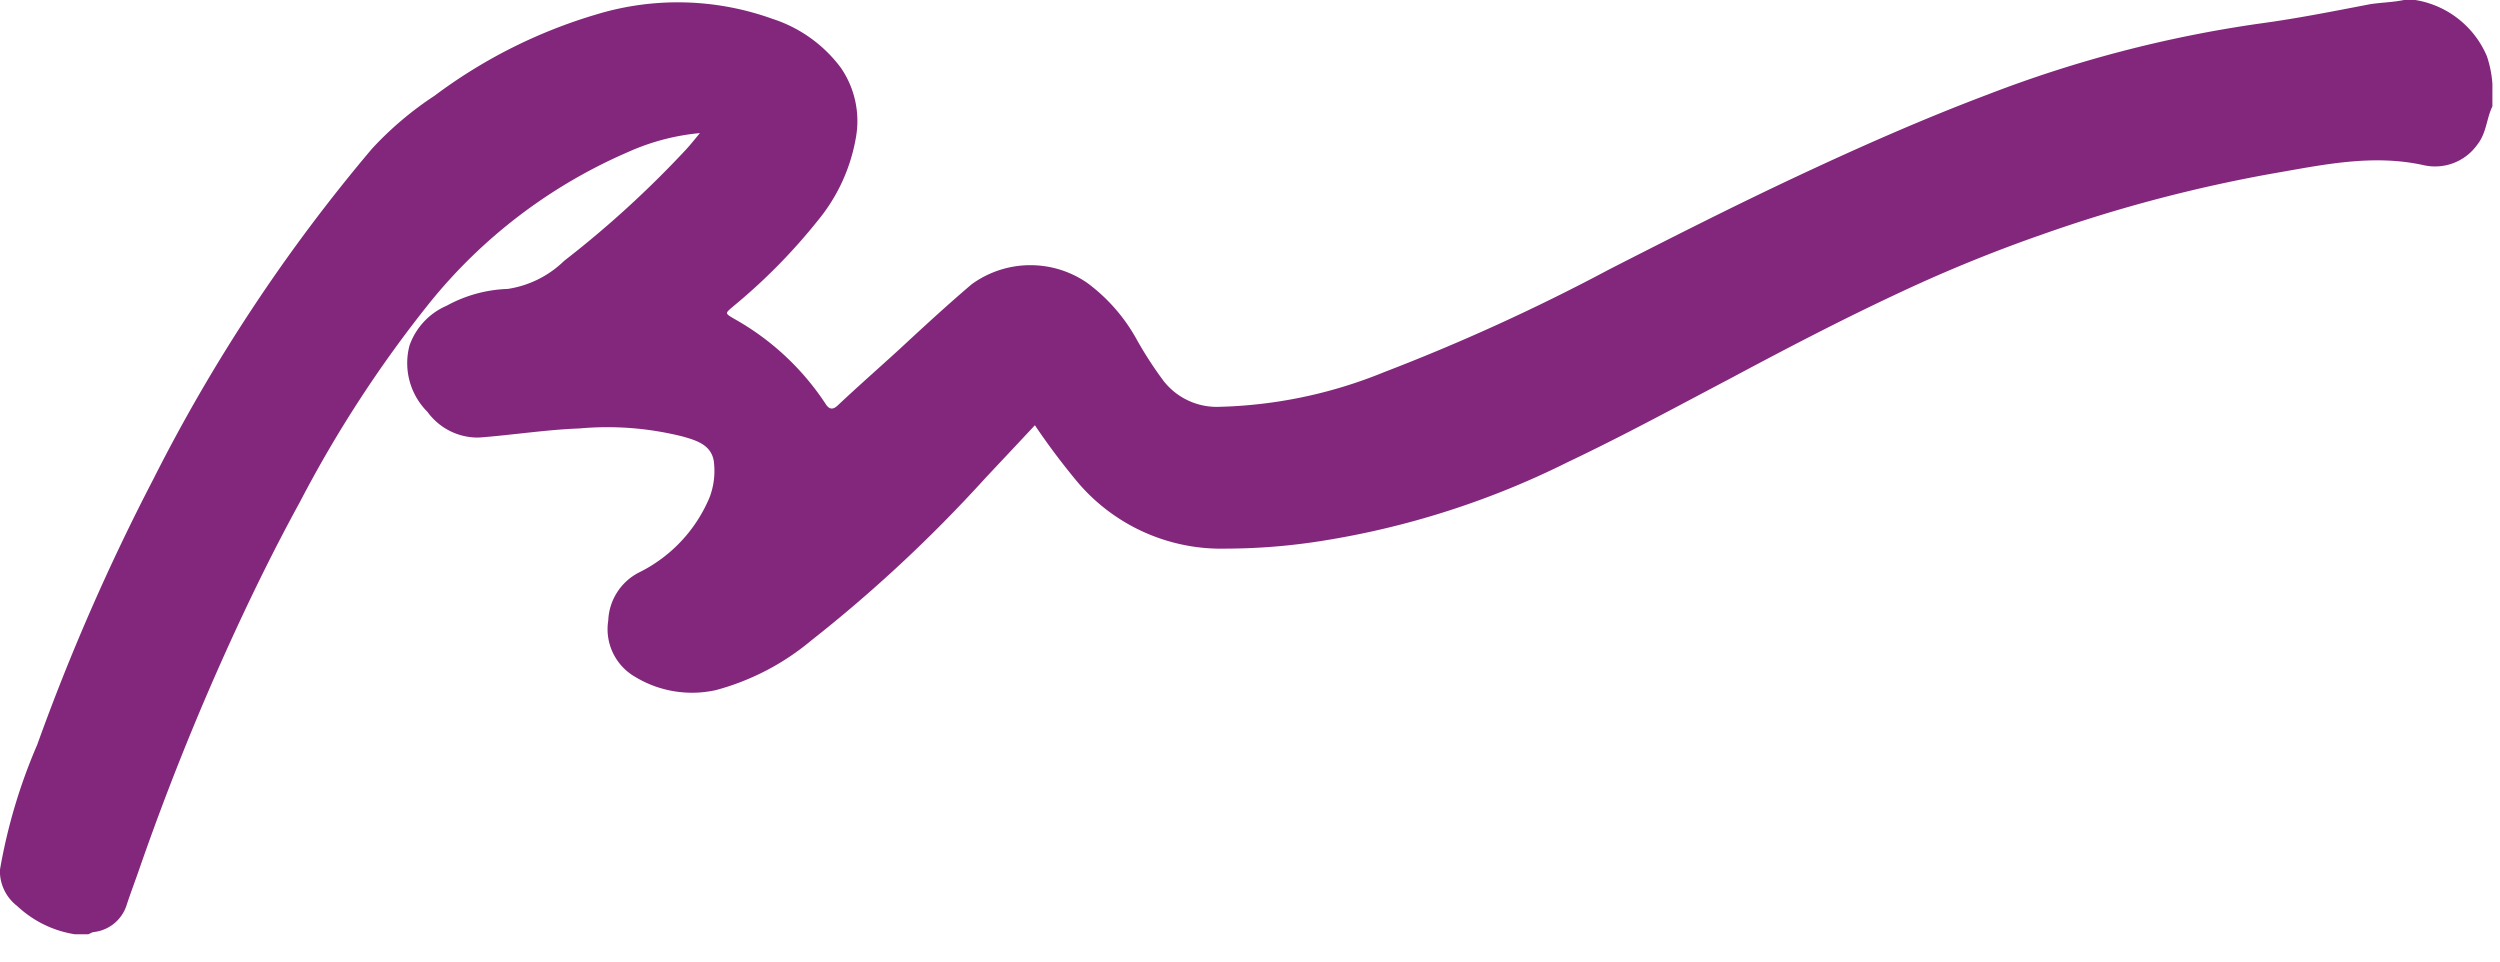 <svg id="Group_102" data-name="Group 102" xmlns="http://www.w3.org/2000/svg" width="130.531" height="50.245" viewBox="0 0 130.531 50.245">
  <path id="Path_212" data-name="Path 212" d="M754.96,275.07c-.312.636-.3,1.379-.79,2a2.706,2.706,0,0,1-2.758,1.077c-2.7-.608-5.316-.022-7.925.426a76.524,76.524,0,0,0-12.07,3.195,77.553,77.553,0,0,0-7.332,2.988c-3.042,1.418-6.011,2.965-8.971,4.549-2.8,1.473-5.567,2.978-8.426,4.334a44.181,44.181,0,0,1-12.829,4.114,32.239,32.239,0,0,1-5,.406,9.834,9.834,0,0,1-7.709-3.4,36.135,36.135,0,0,1-2.29-3.042c-.9.968-1.784,1.9-2.67,2.85a74.277,74.277,0,0,1-9.01,8.391,13.021,13.021,0,0,1-4.972,2.587,5.73,5.73,0,0,1-4.209-.684,2.873,2.873,0,0,1-1.414-2.951,2.946,2.946,0,0,1,1.594-2.5,7.669,7.669,0,0,0,3.708-3.958,3.9,3.9,0,0,0,.226-1.688c-.053-.993-.882-1.244-1.63-1.456a16.148,16.148,0,0,0-5.4-.424c-1.756.066-3.5.344-5.254.476a3.244,3.244,0,0,1-2.684-1.341,3.594,3.594,0,0,1-.939-3.459,3.539,3.539,0,0,1,1.943-2.084,7.119,7.119,0,0,1,3.19-.877,5.359,5.359,0,0,0,2.941-1.464,53.374,53.374,0,0,0,6.374-5.823c.225-.243.444-.522.717-.849a11.79,11.79,0,0,0-3.76.992,27.146,27.146,0,0,0-10.325,7.834,63.6,63.6,0,0,0-6.782,10.4c-1.386,2.528-2.648,5.111-3.834,7.73q-2.543,5.63-4.569,11.463c-.215.625-.446,1.225-.648,1.84a2.042,2.042,0,0,1-1.761,1.46c-.084.023-.158.074-.257.113h-.7a5.688,5.688,0,0,1-3.013-1.477,2.3,2.3,0,0,1-.9-1.762v-.119a28.81,28.81,0,0,1,1.948-6.541,112.757,112.757,0,0,1,6.063-13.865,88.271,88.271,0,0,1,11.415-17.251,17.513,17.513,0,0,1,3.261-2.763,26.738,26.738,0,0,1,8.514-4.267,14.6,14.6,0,0,1,9.135.248,7.218,7.218,0,0,1,3.568,2.551,4.9,4.9,0,0,1,.783,3.681,9.268,9.268,0,0,1-1.957,4.267,30.214,30.214,0,0,1-4.446,4.515c-.427.367-.444.354.044.643a13.721,13.721,0,0,1,4.778,4.44c.184.3.385.333.646.081,1.049-.99,2.13-1.935,3.2-2.915,1.239-1.147,2.487-2.3,3.779-3.4a5.216,5.216,0,0,1,6.047-.071,9.18,9.18,0,0,1,2.591,2.976,20.041,20.041,0,0,0,1.389,2.139,3.525,3.525,0,0,0,2.8,1.353,24.3,24.3,0,0,0,8.718-1.815,104.972,104.972,0,0,0,11.762-5.369c3.225-1.646,6.45-3.283,9.737-4.826s6.615-3.016,10.018-4.3a64.658,64.658,0,0,1,14.218-3.707c1.907-.258,3.8-.633,5.7-1,.6-.1,1.209-.1,1.812-.228h.58a4.916,4.916,0,0,1,3.748,2.938,5.75,5.75,0,0,1,.288,1.447Z" transform="translate(-624.826 -269.514)" fill="#82277b" fill-rule="evenodd"/>
</svg>
